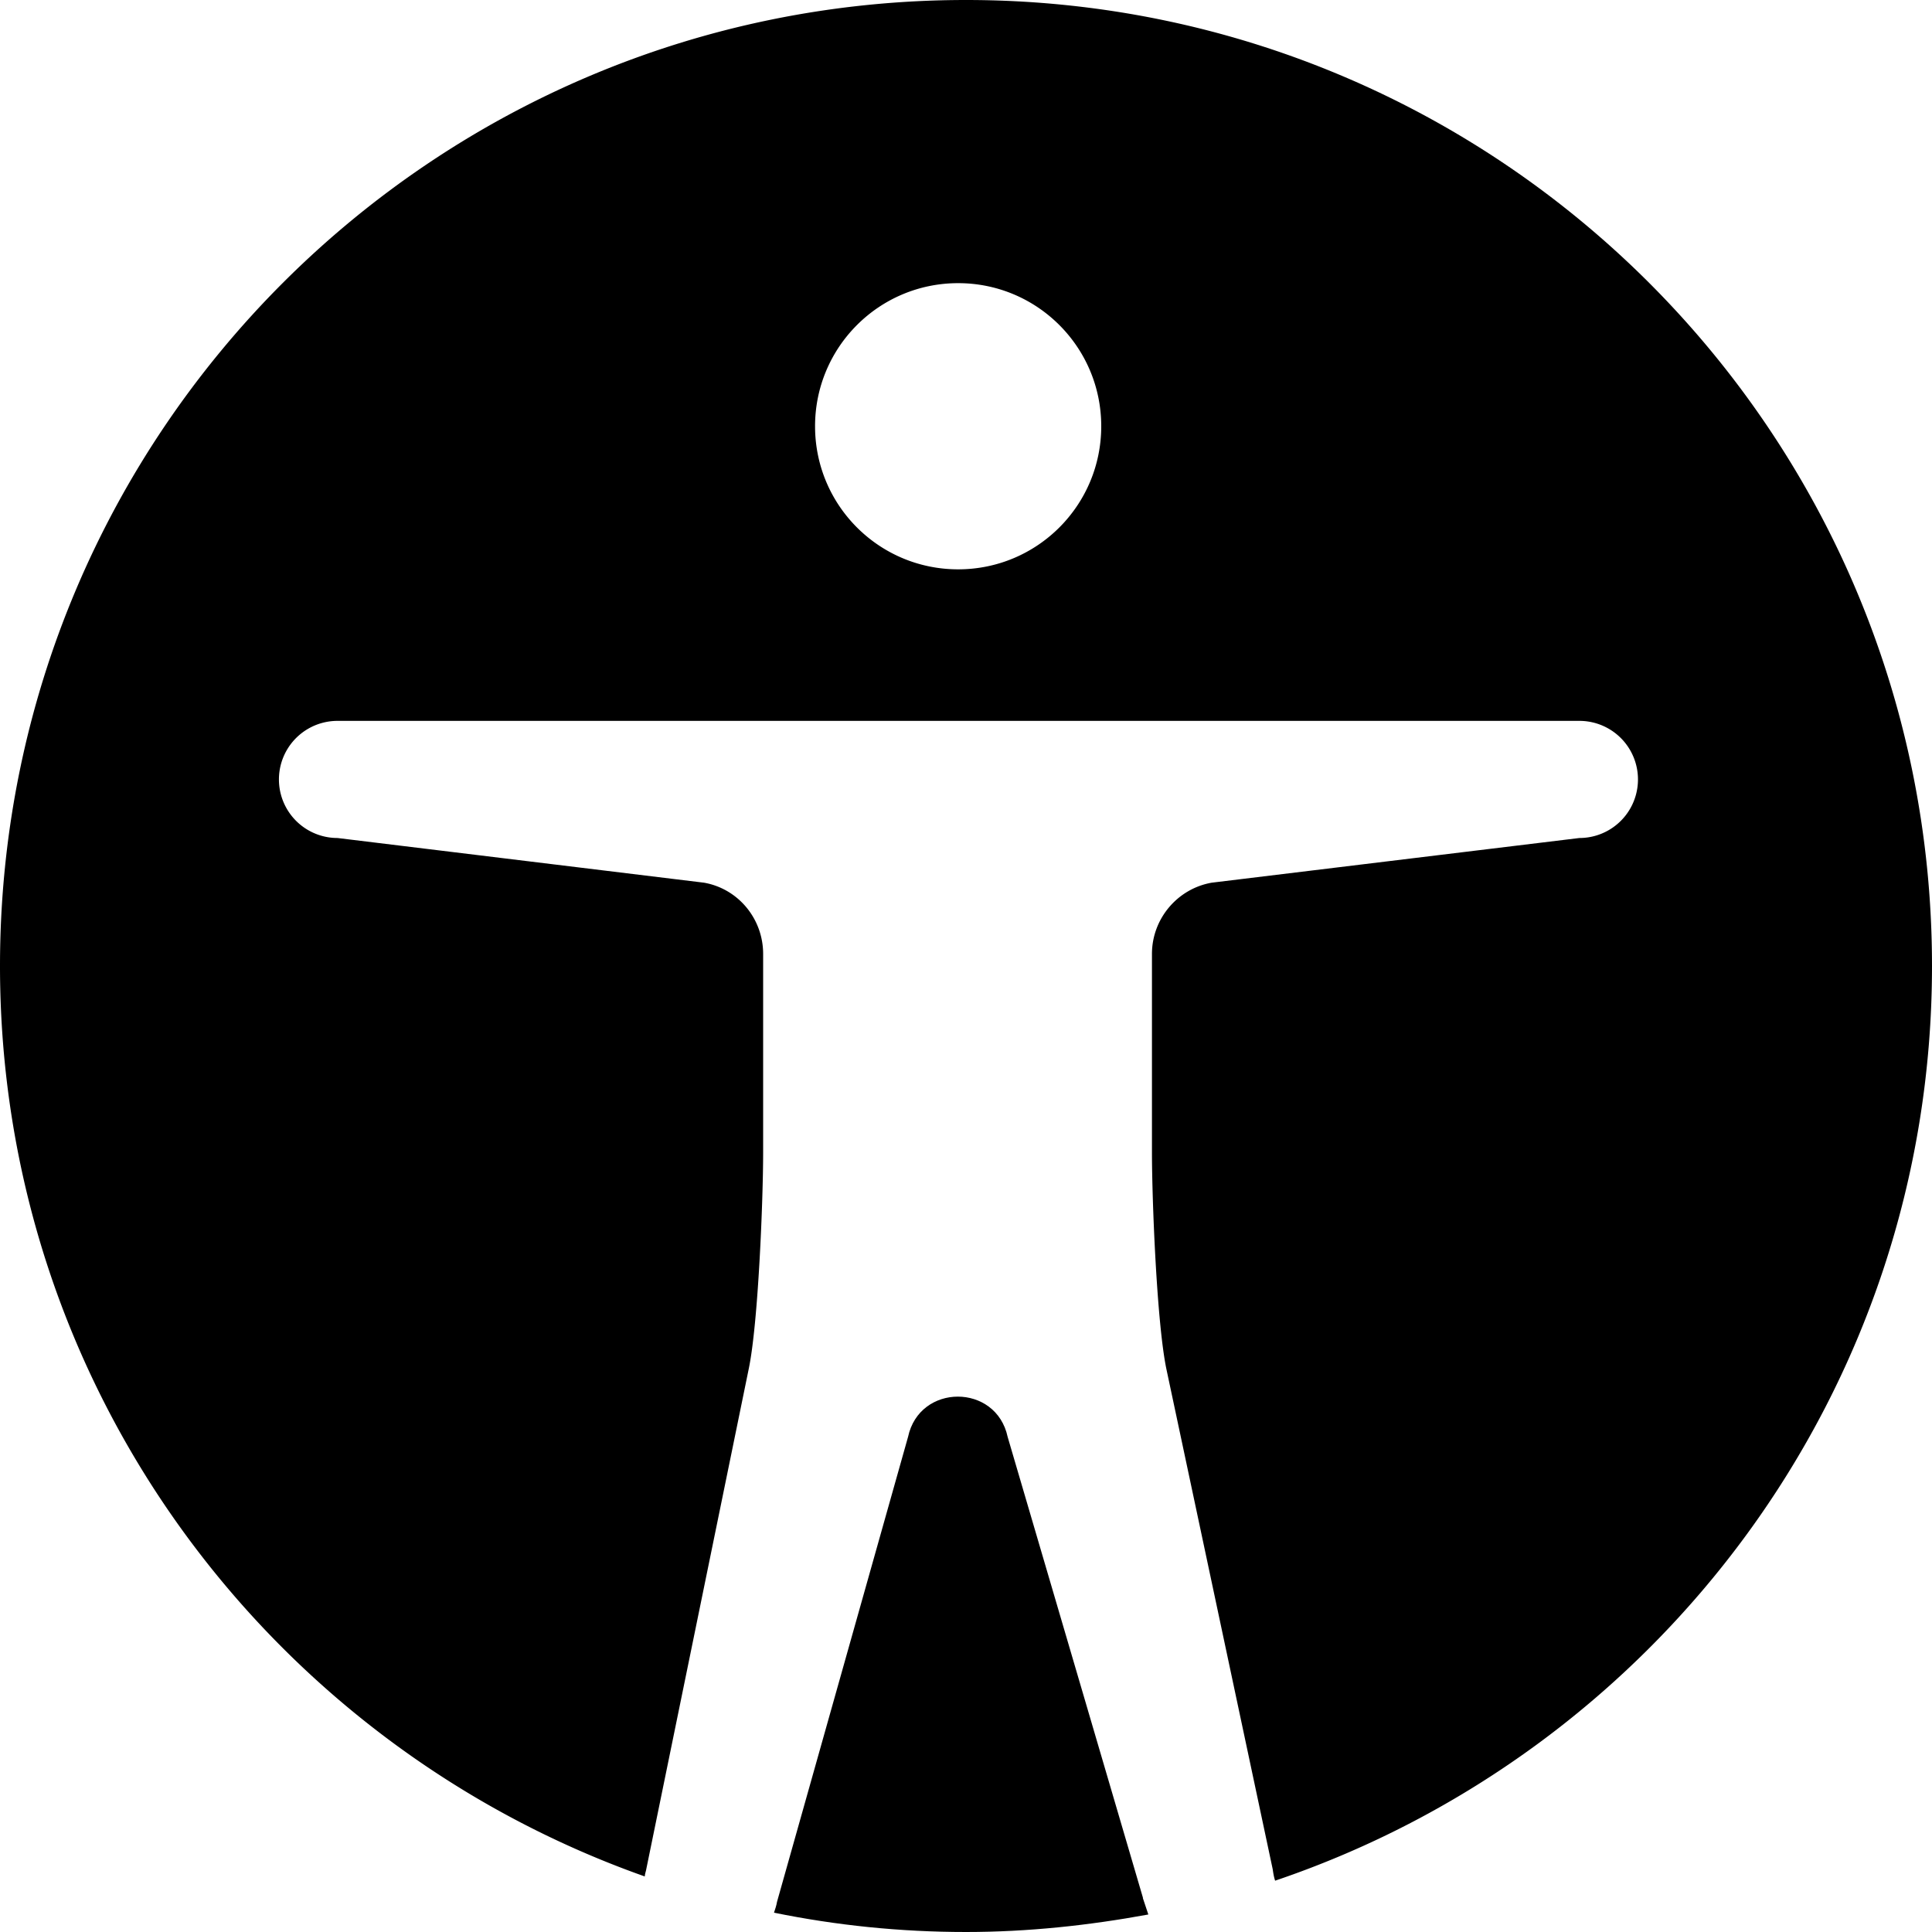 <svg xmlns="http://www.w3.org/2000/svg" width="32" height="32" fill="currentColor" viewBox="0 0 32 32">
    <g clip-path="url(#a)">
        <path d="m18.93 31.43-2.24-7.63c-.19-.89-1.46-.89-1.65 0l-2.17 7.7c-.01.06-.03.12-.05.18 1.03.21 2.09.32 3.18.32 1.03 0 2.04-.11 3.02-.29l-.09-.27v-.01Z"/>
        <path d="M16 0C7.16 0 0 7.16 0 16c0 6.97 4.46 12.88 10.68 15.08 0-.03.01-.06.02-.1l1.7-8.3c.16-.76.24-2.82.24-3.59V15.8c0-.58-.41-1.08-.98-1.18l-6.07-.74a.97.97 0 0 1 0-1.94h20.57a.97.97 0 0 1 0 1.94l-6.09.74c-.57.1-.99.6-.99 1.18v3.29c0 .78.08 2.83.24 3.59l1.76 8.28c.01.07.02.13.04.19C27.44 29.01 32 23.05 32 16c0-8.84-7.16-16-16-16Zm-.13 9.43c-1.31 0-2.37-1.06-2.37-2.37s1.06-2.37 2.37-2.37 2.37 1.06 2.37 2.37-1.06 2.37-2.37 2.37Z"/>
    </g>
    <defs>
        <clipPath id="a">
            <path fill="#fff" d="M0 0h32v32H0z"/>
        </clipPath>
    </defs>
</svg>